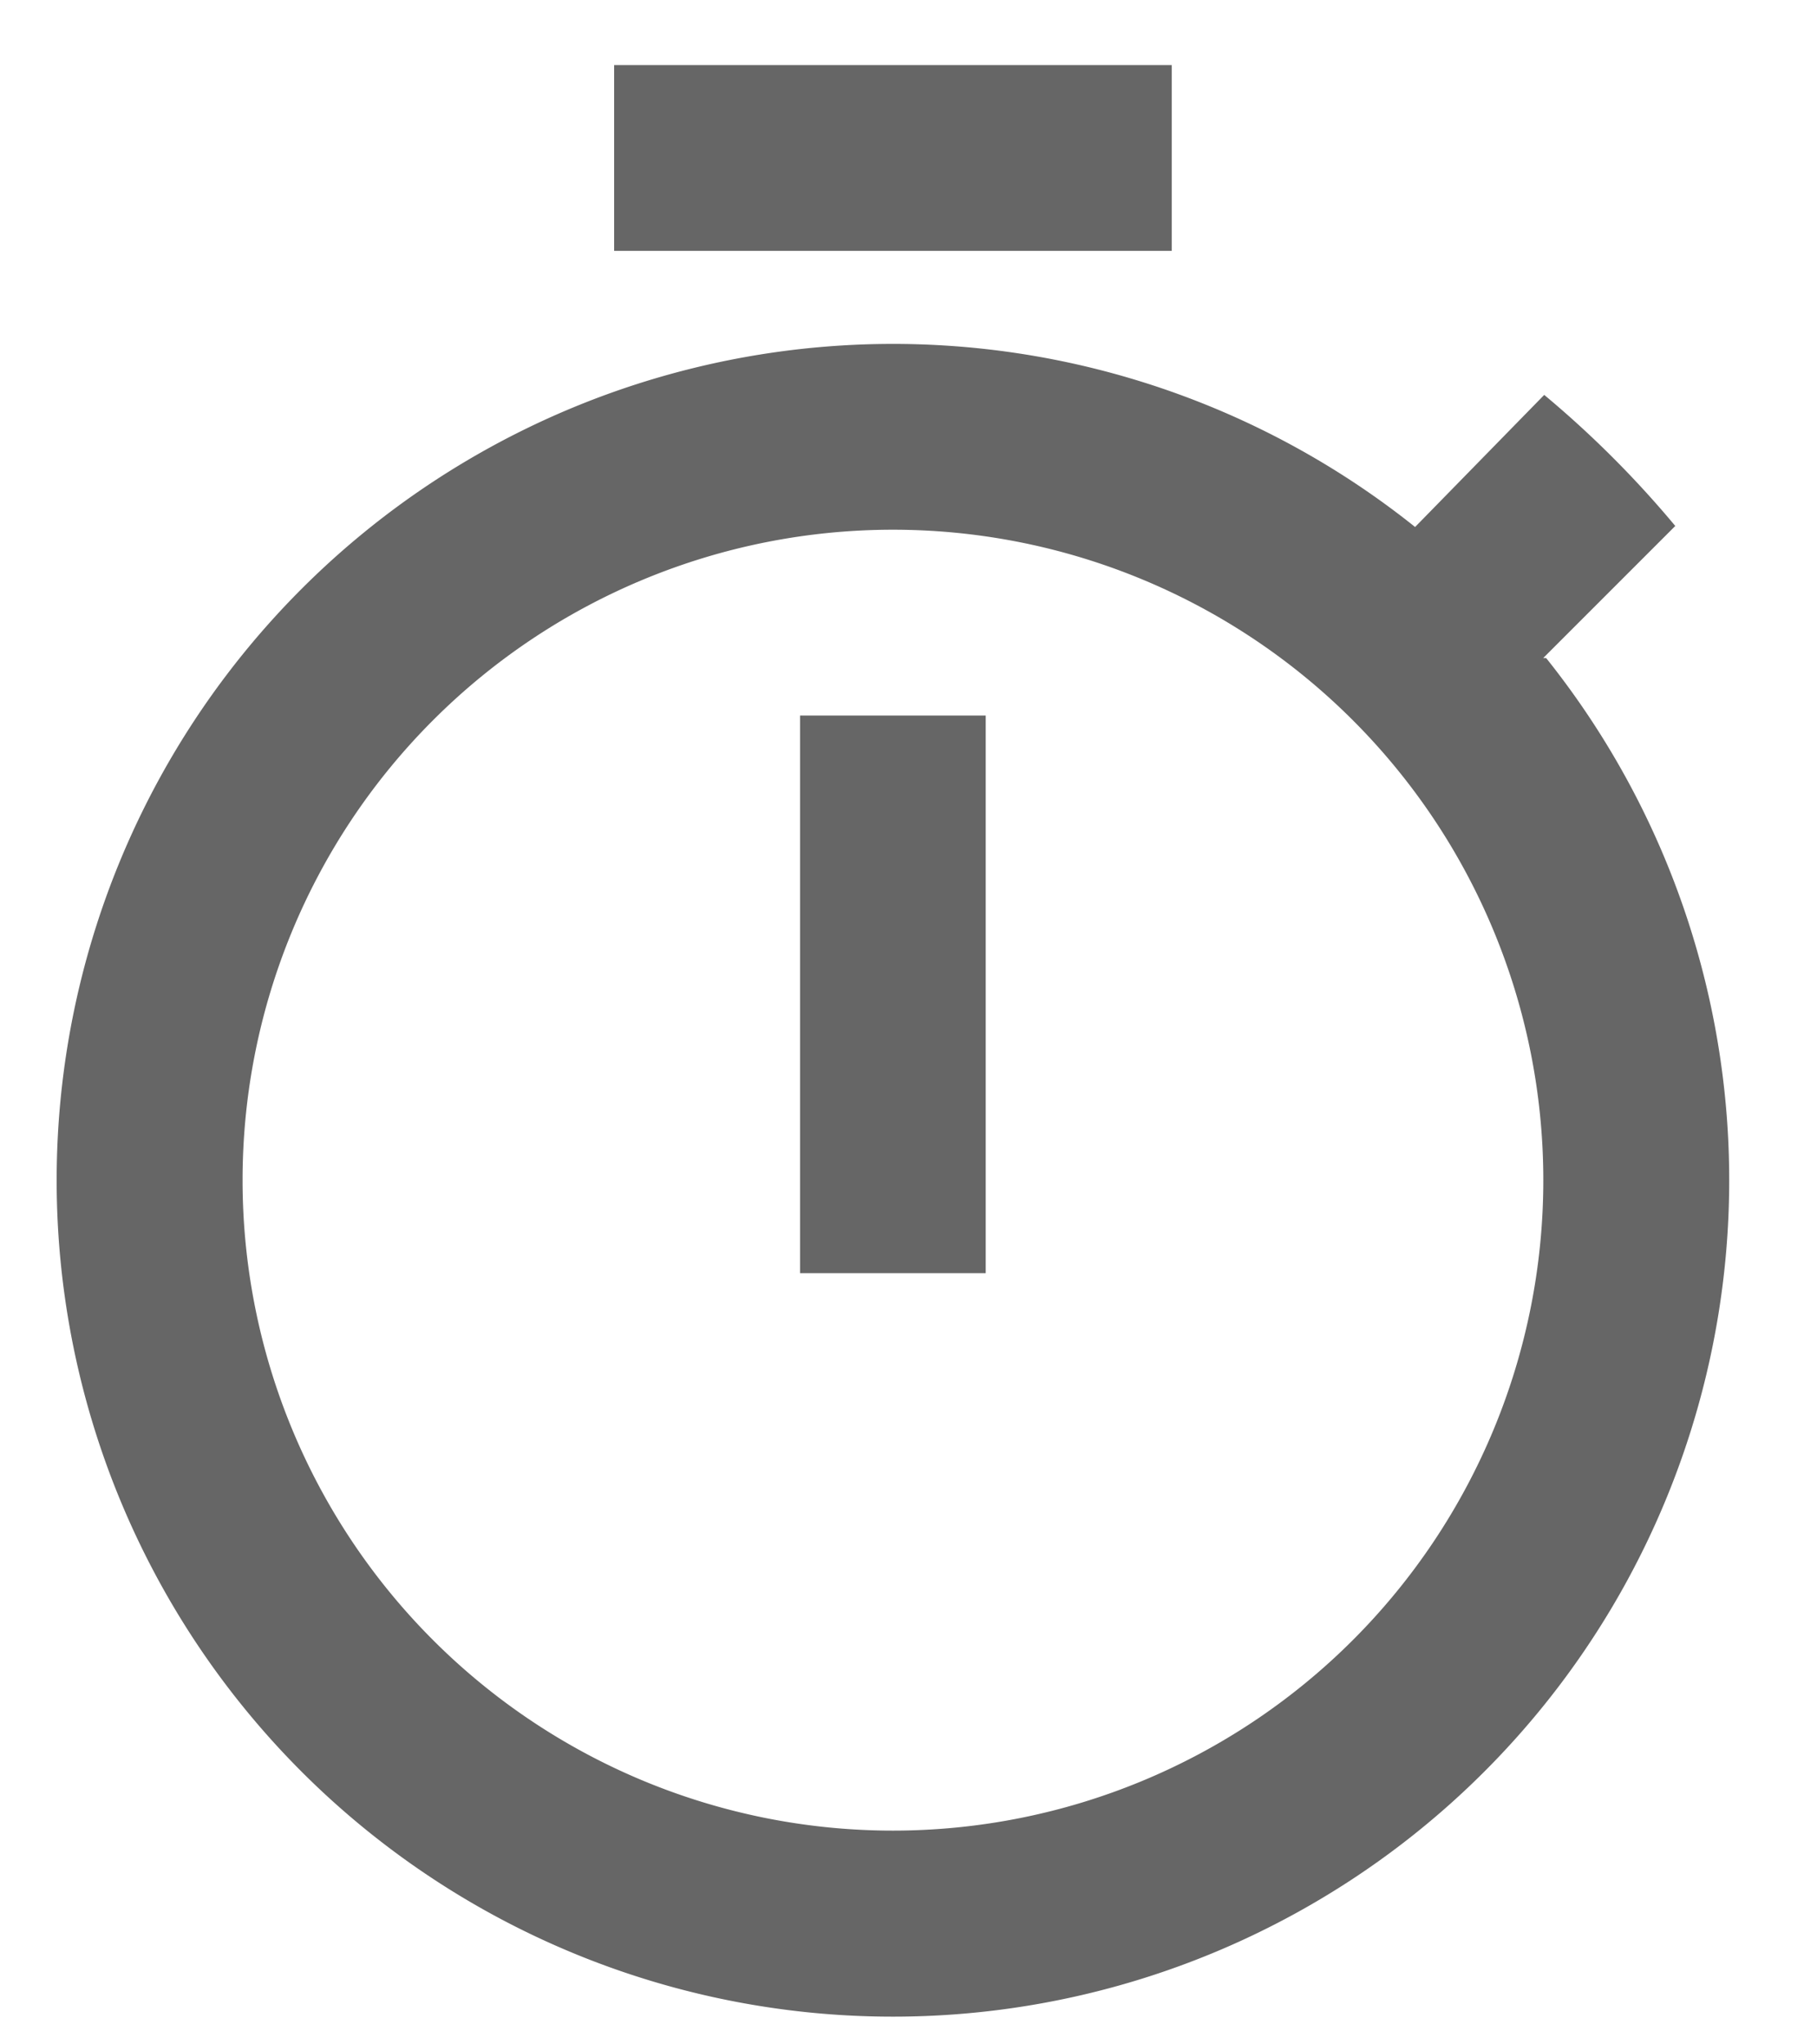 <svg xmlns="http://www.w3.org/2000/svg" width="16" height="18" viewBox="0 0 16 18">
    <path fill="#666" fill-rule="nonzero" d="M5.408.573h4.91v1.636h-4.91V.573zM7.045 6.3H8.68v4.91H7.045V6.3zm6.545-.507l1.162-1.162a9 9 0 0 0-1.154-1.154L12.461 4.64a7.364 7.364 0 1 0 1.154 1.154h-.025zM7.863 16.118a5.727 5.727 0 1 1 0-11.454 5.727 5.727 0 0 1 0 11.454z"/>
</svg>
